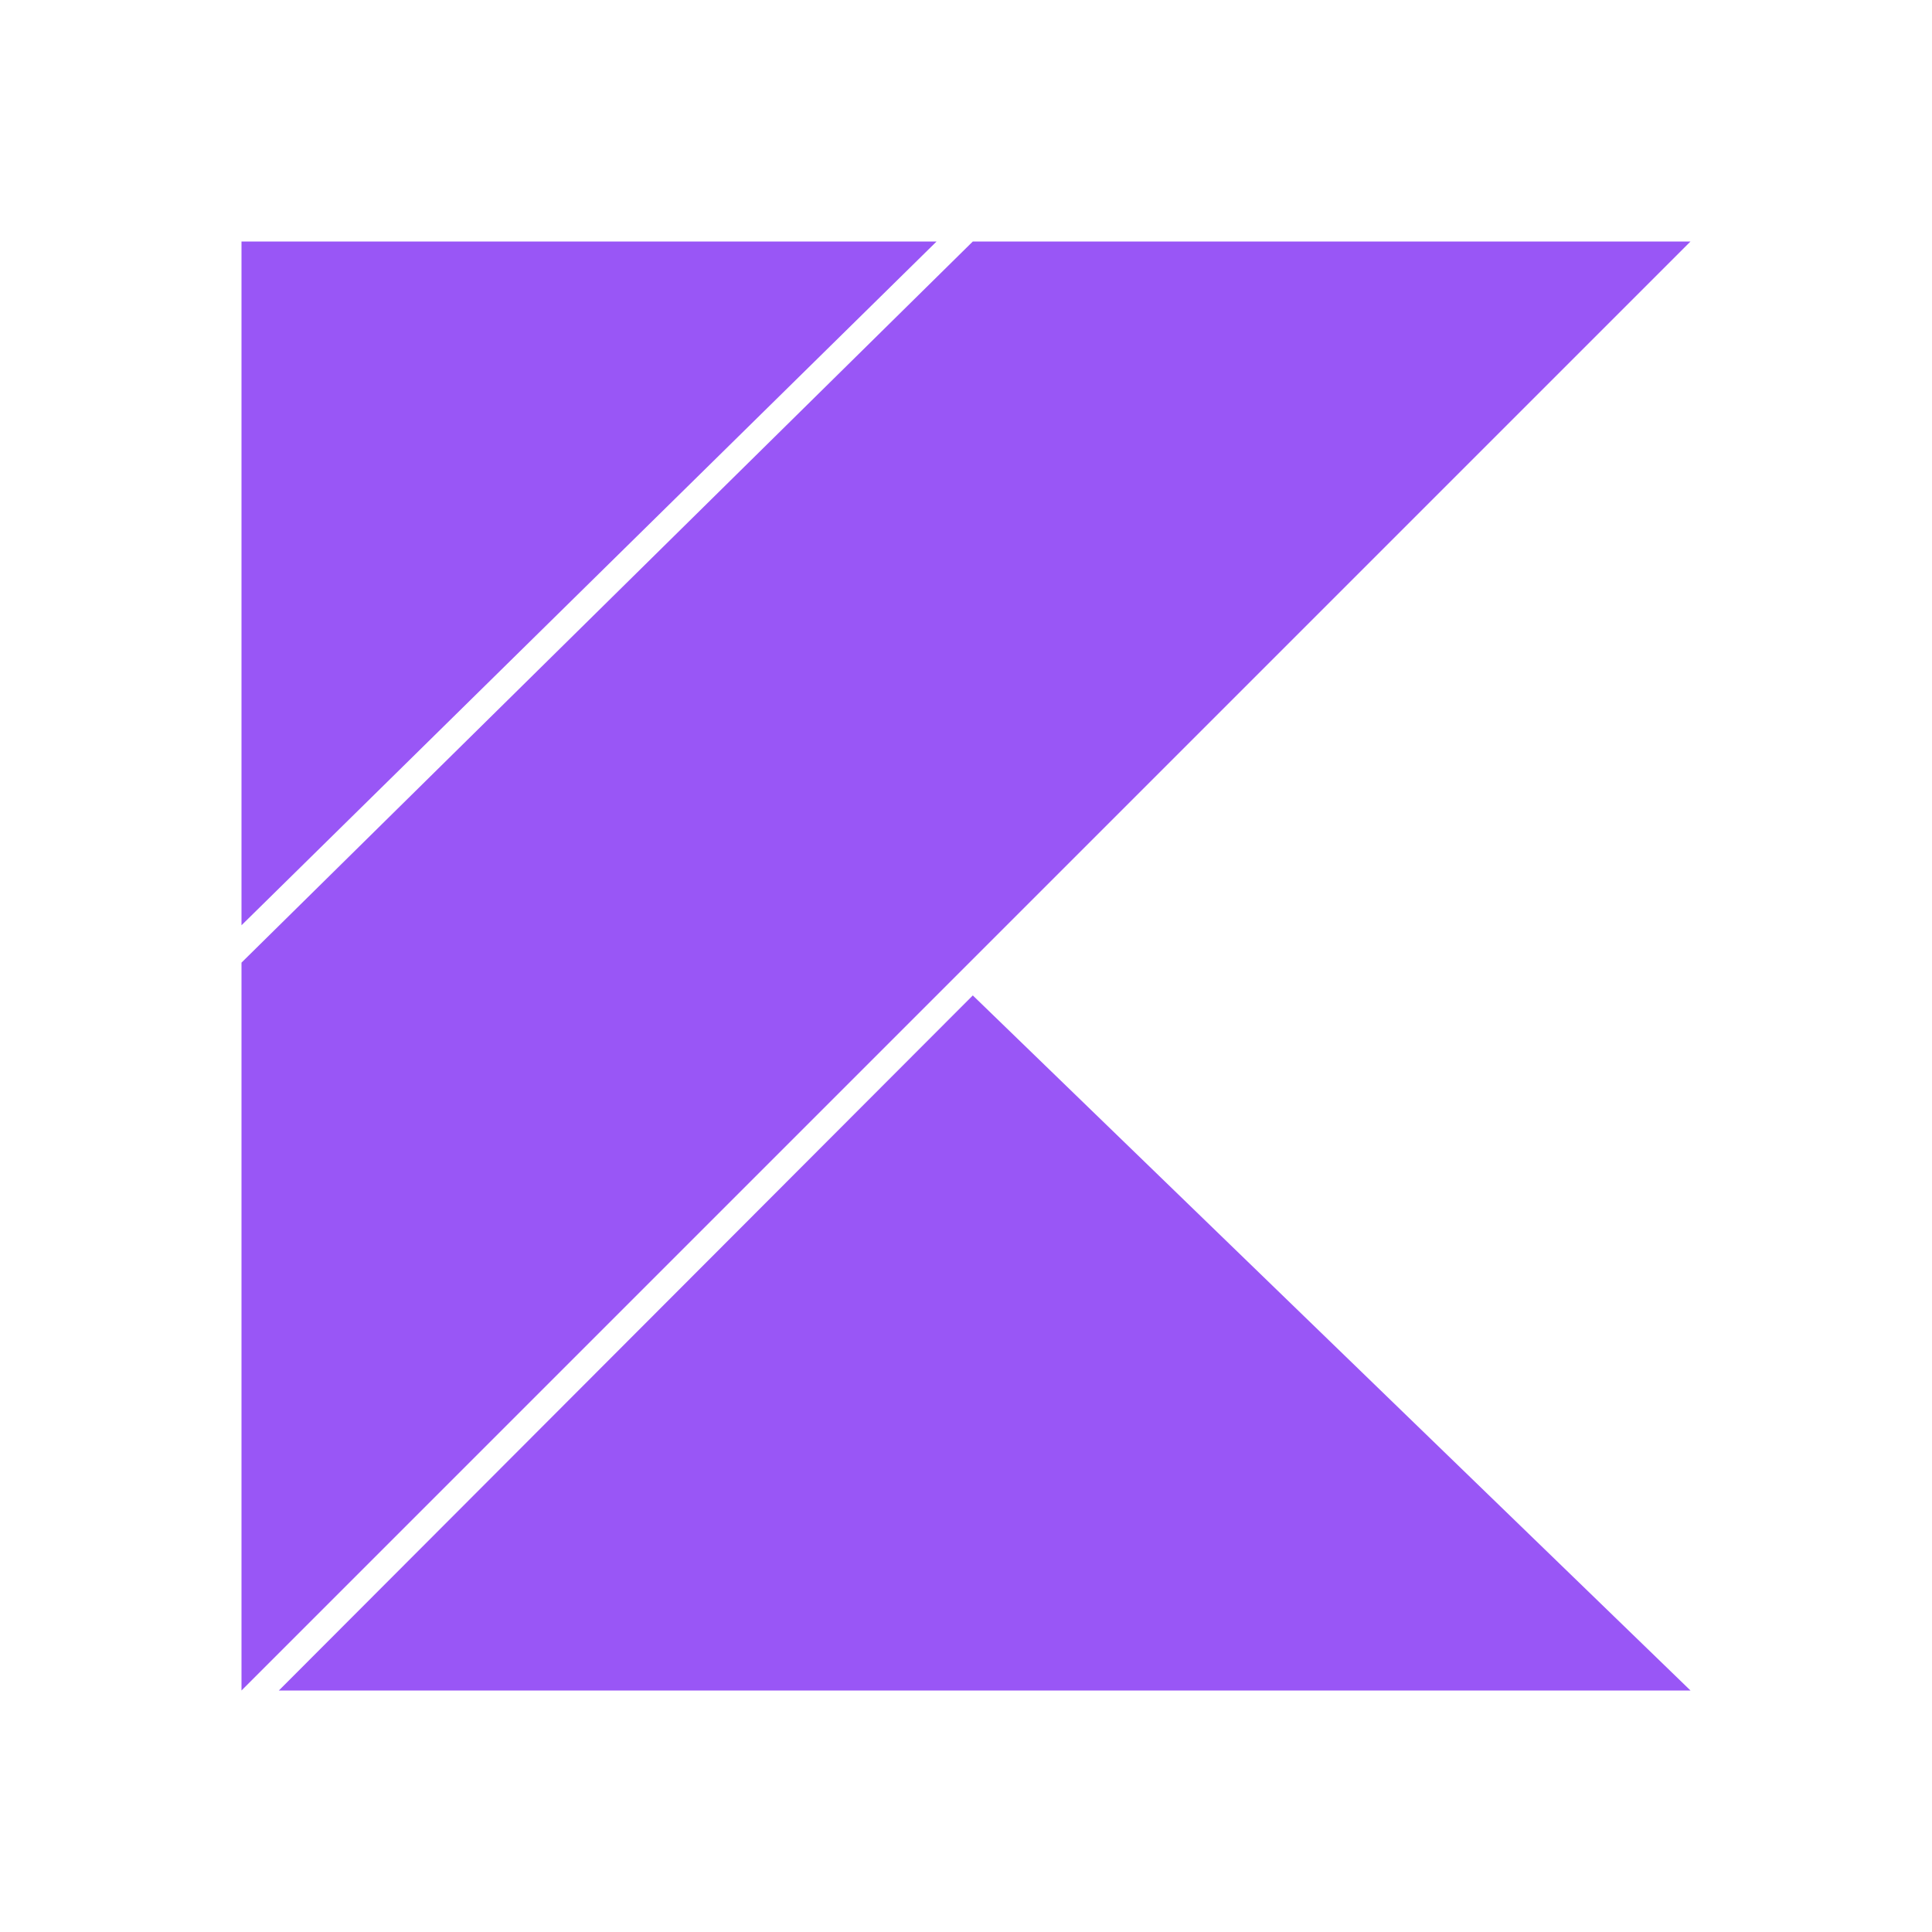 <svg width="48" height="48" viewBox="0 0 48 48" fill="none" xmlns="http://www.w3.org/2000/svg">
<path d="M6 6H23.269L6 22.988V6ZM6 42L42 6H24.169L6 23.916V42ZM42 42L24.169 24.731L6.928 42H42Z" fill="#9956F6"/>
</svg>

